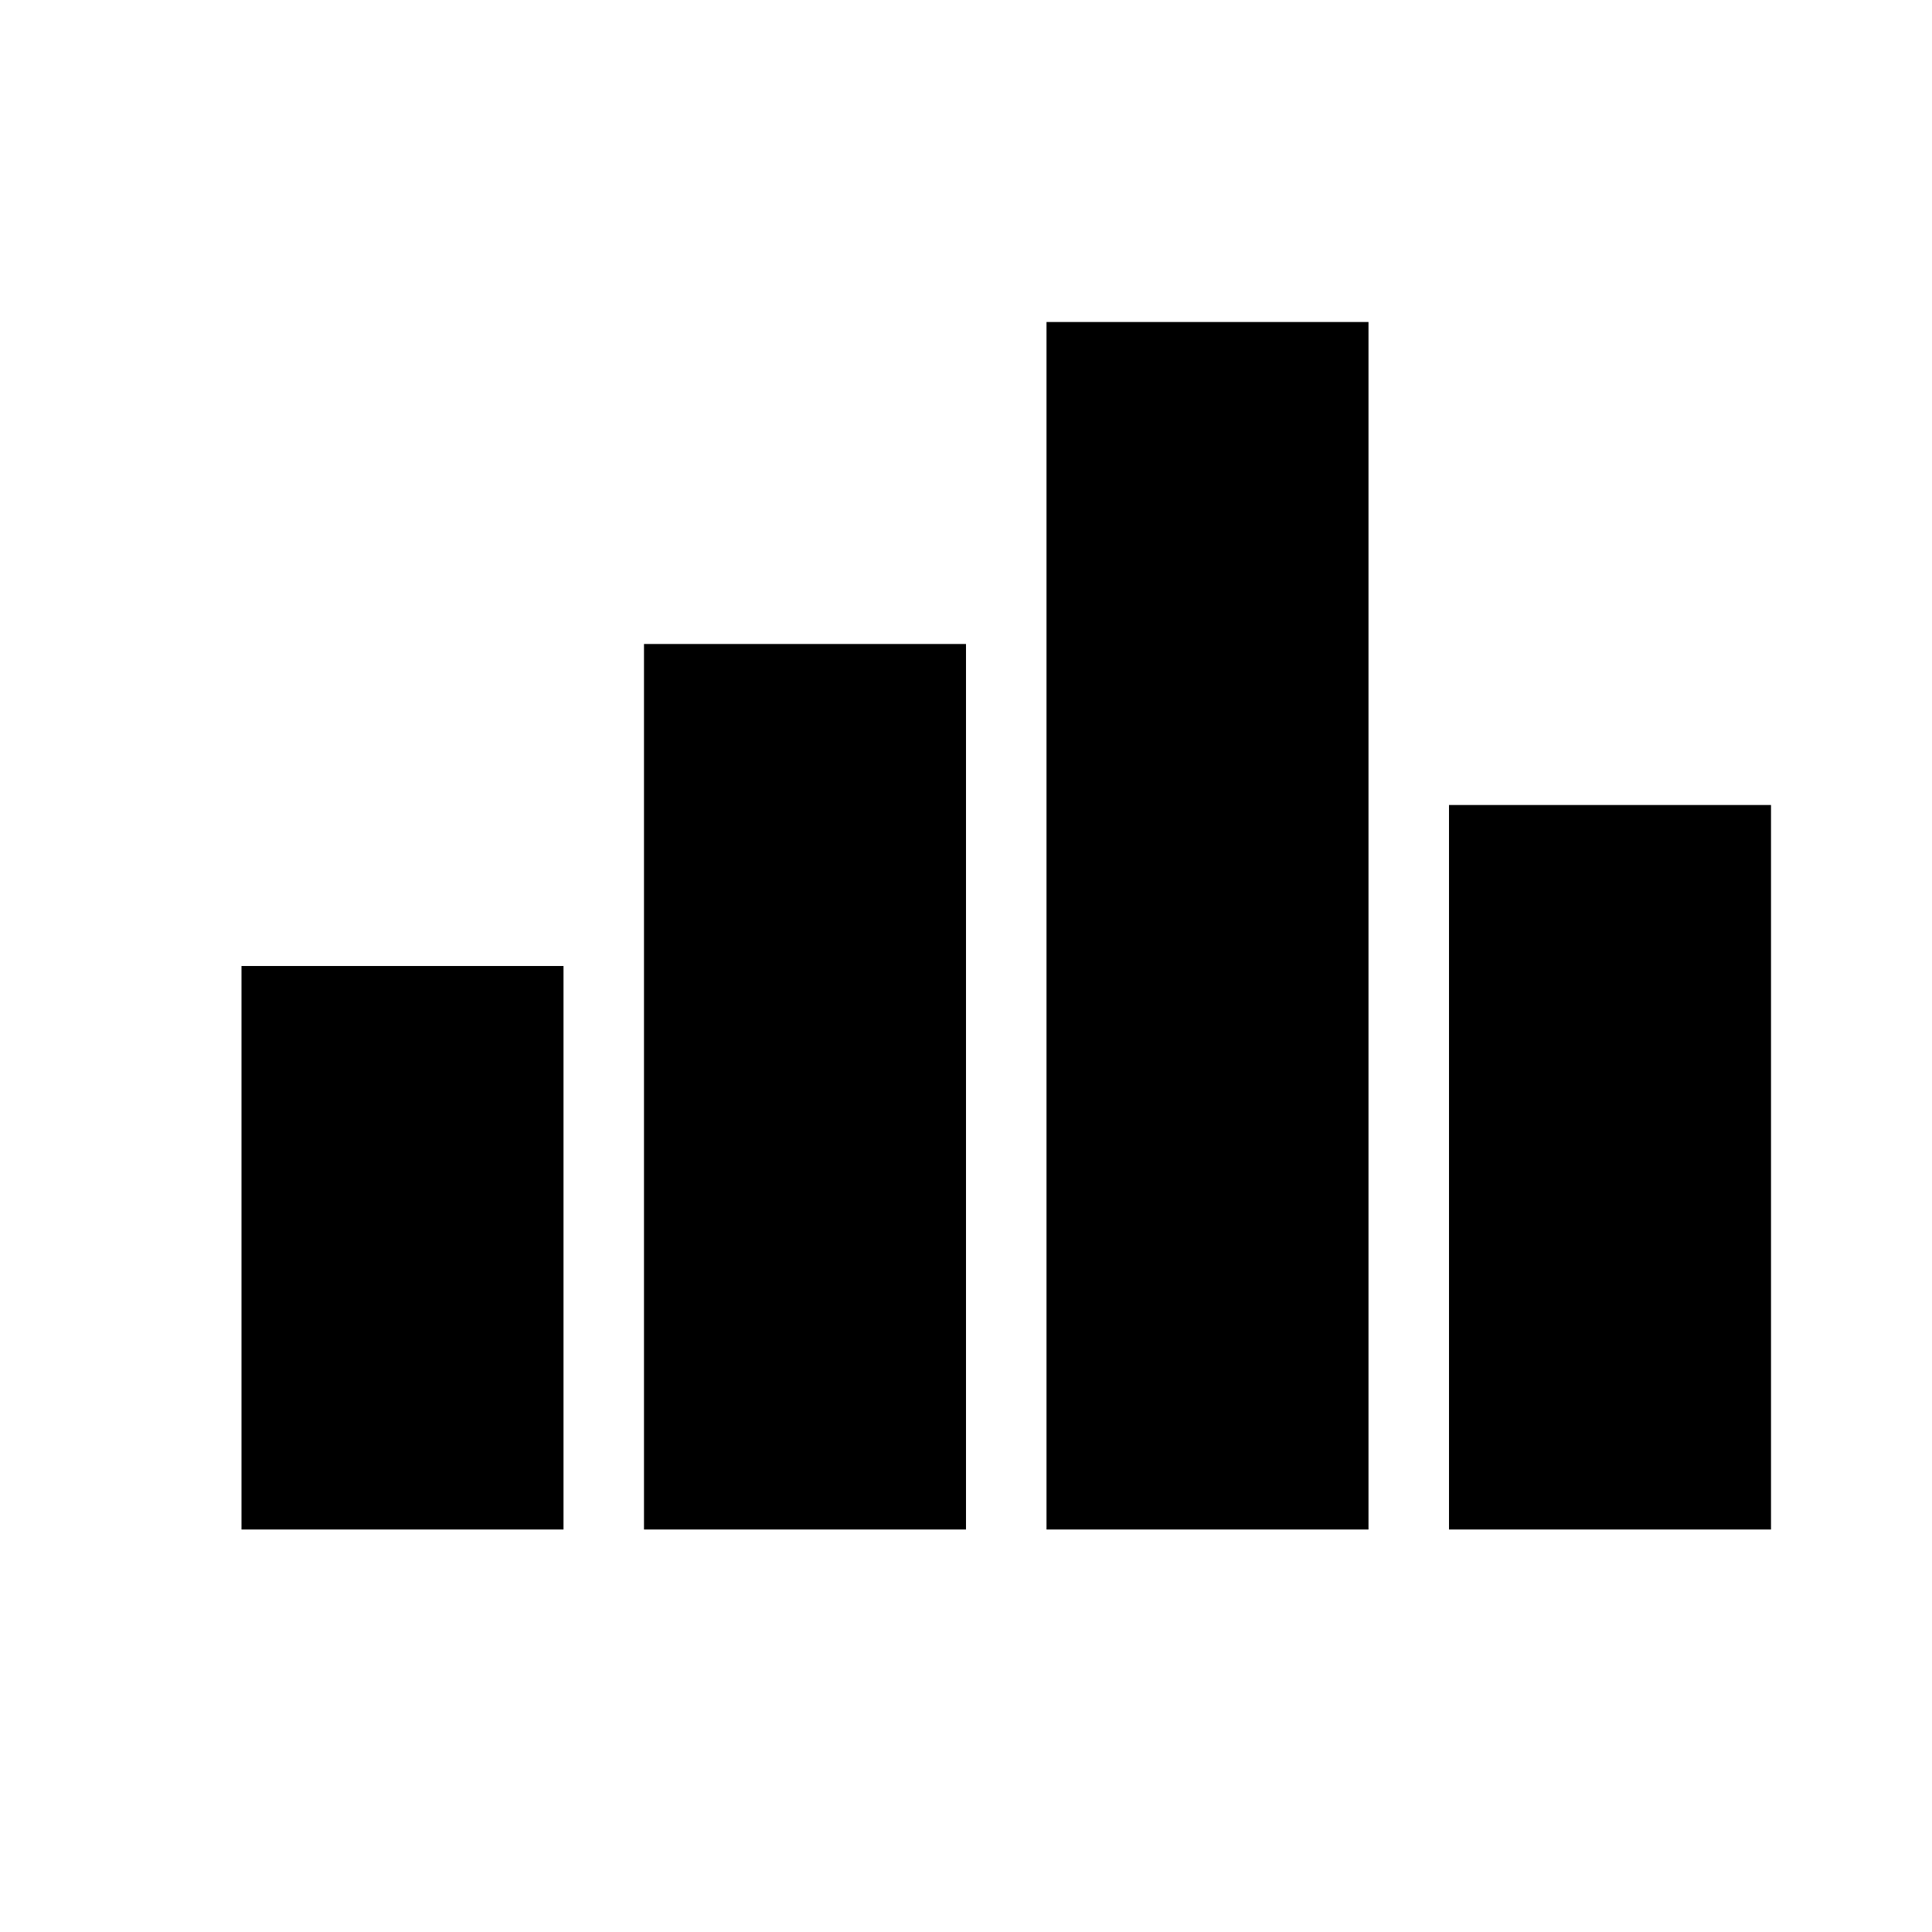<svg width="24" height="24" viewBox="0 0 24 24" fill="none" xmlns="http://www.w3.org/2000/svg">
  <rect x="3" y="12" width="4" height="7" fill="currentColor"/>
  <rect x="8" y="8" width="4" height="11" fill="currentColor"/>
  <rect x="13" y="4" width="4" height="15" fill="currentColor"/>
  <rect x="18" y="10" width="4" height="9" fill="currentColor"/>
</svg>

